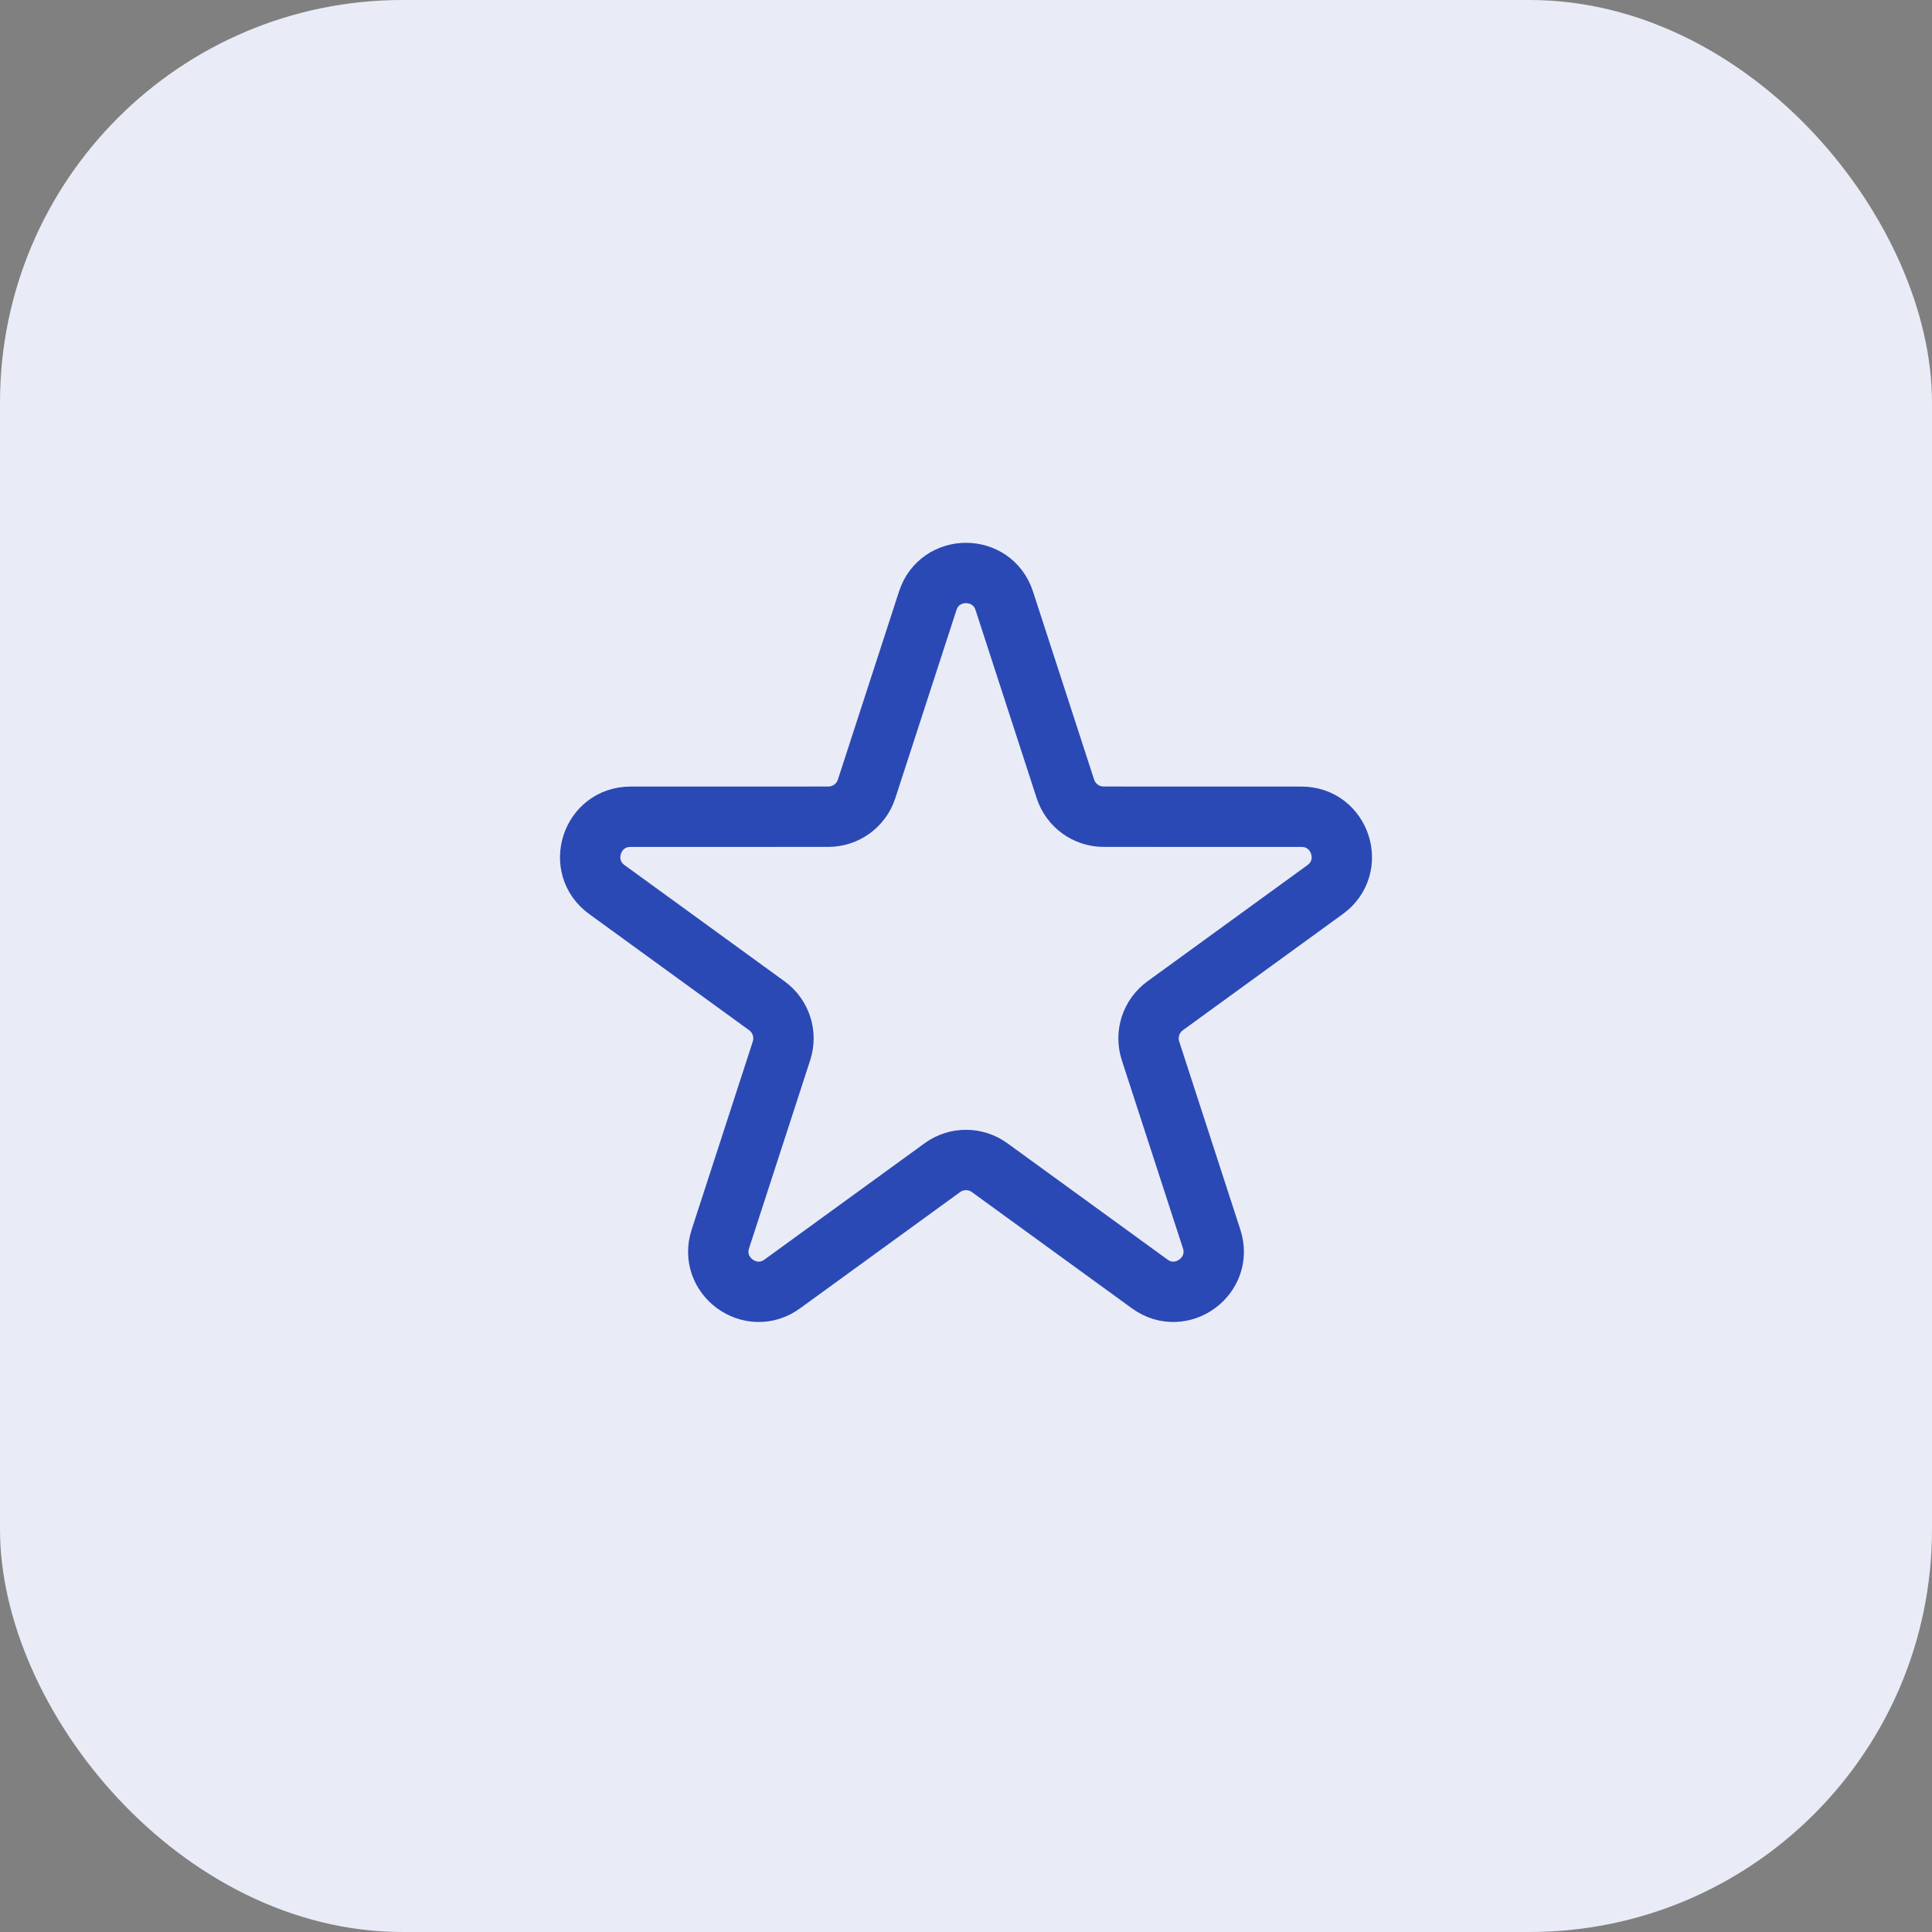 <svg width="48" height="48" viewBox="0 0 48 48" fill="none" xmlns="http://www.w3.org/2000/svg">
<rect x="0" y="0" width="48" height="48" fill="#808080" stroke="none"/>
<rect width="48" height="48" rx="10" fill="#E9ECF7"/>
<path d="M23.049 14.927C23.348 14.005 24.652 14.005 24.951 14.927L26.47 19.601C26.604 20.012 26.988 20.291 27.421 20.291L32.335 20.292C33.304 20.292 33.707 21.531 32.923 22.101L28.947 24.989C28.597 25.244 28.45 25.695 28.584 26.108L30.103 30.782C30.402 31.703 29.348 32.469 28.564 31.899L24.588 29.011C24.237 28.756 23.763 28.756 23.412 29.011L19.436 31.899C18.652 32.469 17.598 31.703 17.897 30.782L19.416 26.108C19.55 25.695 19.403 25.244 19.053 24.989L15.077 22.101C14.293 21.531 14.696 20.292 15.665 20.292L20.579 20.291C21.012 20.291 21.396 20.012 21.53 19.601L23.049 14.927Z" stroke="#2B49B5" stroke-width="1.5"/>
</svg>

